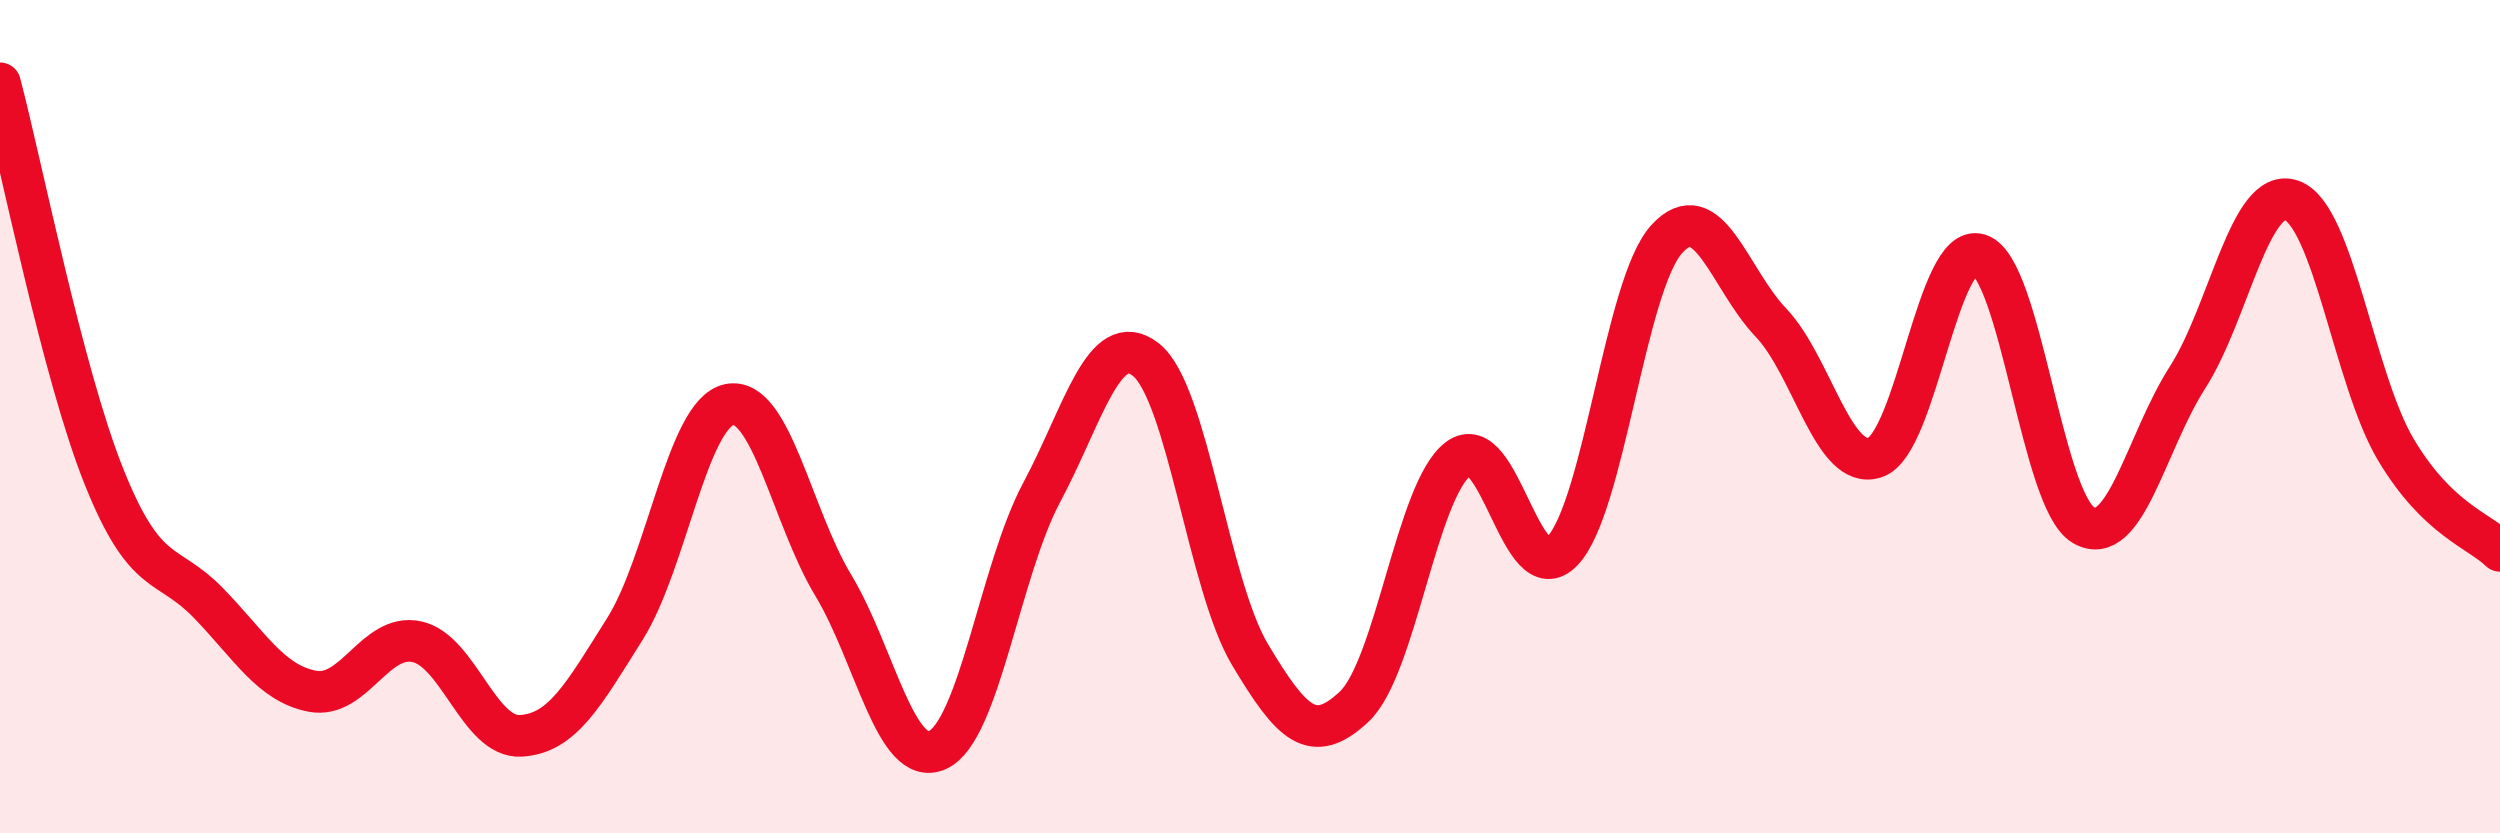 
    <svg width="60" height="20" viewBox="0 0 60 20" xmlns="http://www.w3.org/2000/svg">
      <path
        d="M 0,2 C 0.5,3.89 1.5,8.96 2.5,11.45 C 3.5,13.94 4,13.44 5,14.47 C 6,15.5 6.5,16.4 7.5,16.59 C 8.5,16.78 9,15.19 10,15.4 C 11,15.61 11.5,17.72 12.5,17.66 C 13.5,17.6 14,16.68 15,15.09 C 16,13.5 16.5,9.92 17.5,9.71 C 18.5,9.5 19,12.39 20,14.05 C 21,15.71 21.5,18.45 22.5,18 C 23.5,17.55 24,13.69 25,11.82 C 26,9.95 26.5,7.85 27.5,8.63 C 28.5,9.41 29,14.04 30,15.71 C 31,17.38 31.5,17.9 32.5,16.96 C 33.5,16.02 34,11.76 35,11.01 C 36,10.26 36.5,14.27 37.5,13.22 C 38.5,12.17 39,6.84 40,5.74 C 41,4.64 41.5,6.69 42.5,7.74 C 43.5,8.79 44,11.31 45,10.98 C 46,10.65 46.5,5.79 47.5,6.11 C 48.5,6.43 49,12.01 50,12.6 C 51,13.19 51.5,10.62 52.5,9.06 C 53.5,7.5 54,4.46 55,4.81 C 56,5.16 56.5,9.11 57.5,10.79 C 58.5,12.47 59.5,12.73 60,13.22L60 20L0 20Z"
        fill="#EB0A25"
        opacity="0.1"
        stroke-linecap="round"
        stroke-linejoin="round"
      />
      <path
        d="M 0,2 C 0.5,3.89 1.5,8.96 2.5,11.45 C 3.5,13.94 4,13.44 5,14.47 C 6,15.5 6.5,16.4 7.5,16.59 C 8.5,16.78 9,15.19 10,15.4 C 11,15.61 11.5,17.72 12.5,17.66 C 13.5,17.6 14,16.68 15,15.09 C 16,13.5 16.5,9.92 17.5,9.71 C 18.5,9.5 19,12.39 20,14.05 C 21,15.71 21.5,18.45 22.5,18 C 23.5,17.55 24,13.69 25,11.82 C 26,9.95 26.5,7.85 27.5,8.63 C 28.5,9.41 29,14.04 30,15.71 C 31,17.38 31.5,17.9 32.5,16.96 C 33.5,16.02 34,11.76 35,11.01 C 36,10.26 36.5,14.27 37.5,13.22 C 38.5,12.17 39,6.84 40,5.74 C 41,4.64 41.5,6.69 42.5,7.74 C 43.5,8.79 44,11.31 45,10.98 C 46,10.65 46.5,5.79 47.5,6.11 C 48.5,6.43 49,12.01 50,12.6 C 51,13.19 51.5,10.62 52.5,9.06 C 53.5,7.5 54,4.46 55,4.81 C 56,5.16 56.5,9.11 57.5,10.79 C 58.5,12.47 59.5,12.73 60,13.22"
        stroke="#EB0A25"
        stroke-width="1"
        fill="none"
        stroke-linecap="round"
        stroke-linejoin="round"
      />
    </svg>
  